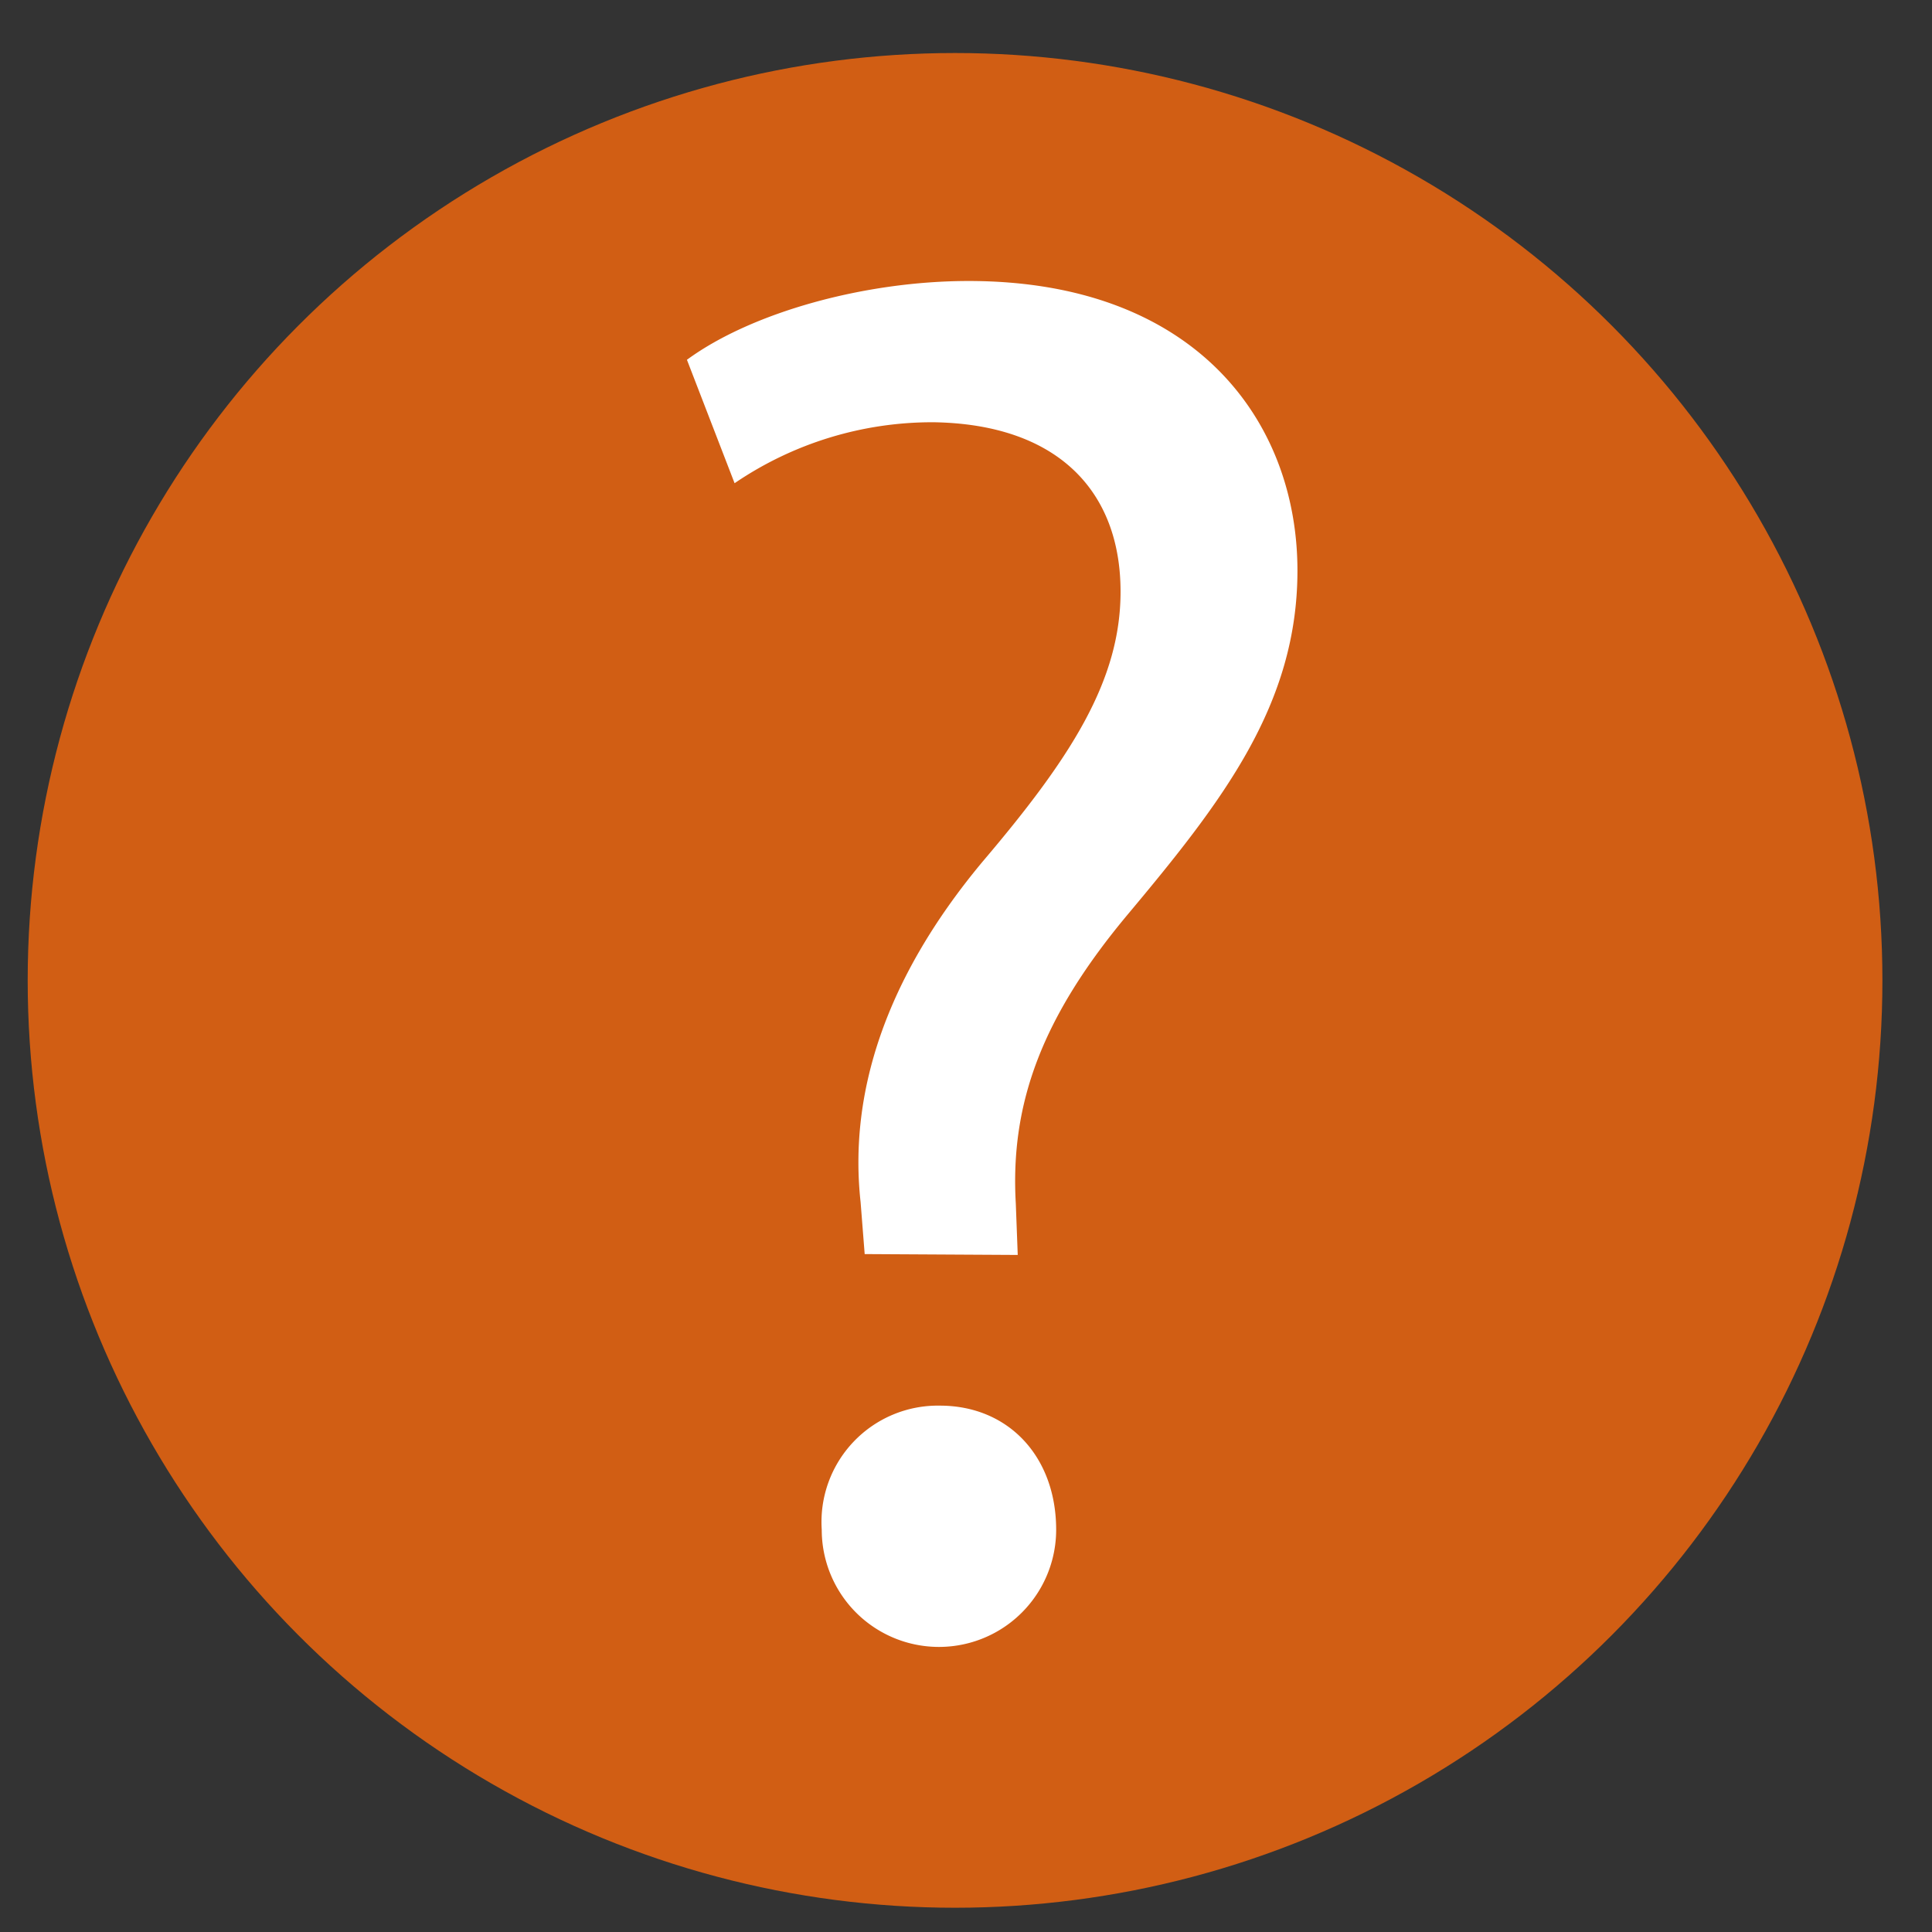 <svg xmlns="http://www.w3.org/2000/svg" viewBox="0 0 90 90"><rect x="0" y="0" width="90" height="90" fill="#333333" stroke="none"/><defs><style>.cls-1{fill:#d15e14;}.cls-2{fill:#fff;}</style></defs><title>question mark</title><g id="all_background_circles" data-name="all background circles"><circle class="cls-1" cx="44.49" cy="45.67" r="43.2"/></g><g id="question_mark" data-name="question mark"><path class="cls-2" d="M40.28,58.42,40.09,56c-.55-5,1.1-10.37,5.69-15.87,4.13-4.86,6.42-8.44,6.42-12.57,0-4.68-2.93-7.8-8.71-7.89a16.36,16.36,0,0,0-9.27,2.84L32,16.76c3-2.2,8.26-3.67,13.12-3.67,10.55,0,15.32,6.52,15.32,13.49,0,6.24-3.48,10.73-7.89,16-4,4.78-5.5,8.81-5.23,13.49l.09,2.39Zm-2,12.84a5.42,5.42,0,0,1,5.5-5.78c3.21,0,5.42,2.39,5.42,5.78a5.46,5.46,0,1,1-10.92,0Z"/></g></svg>